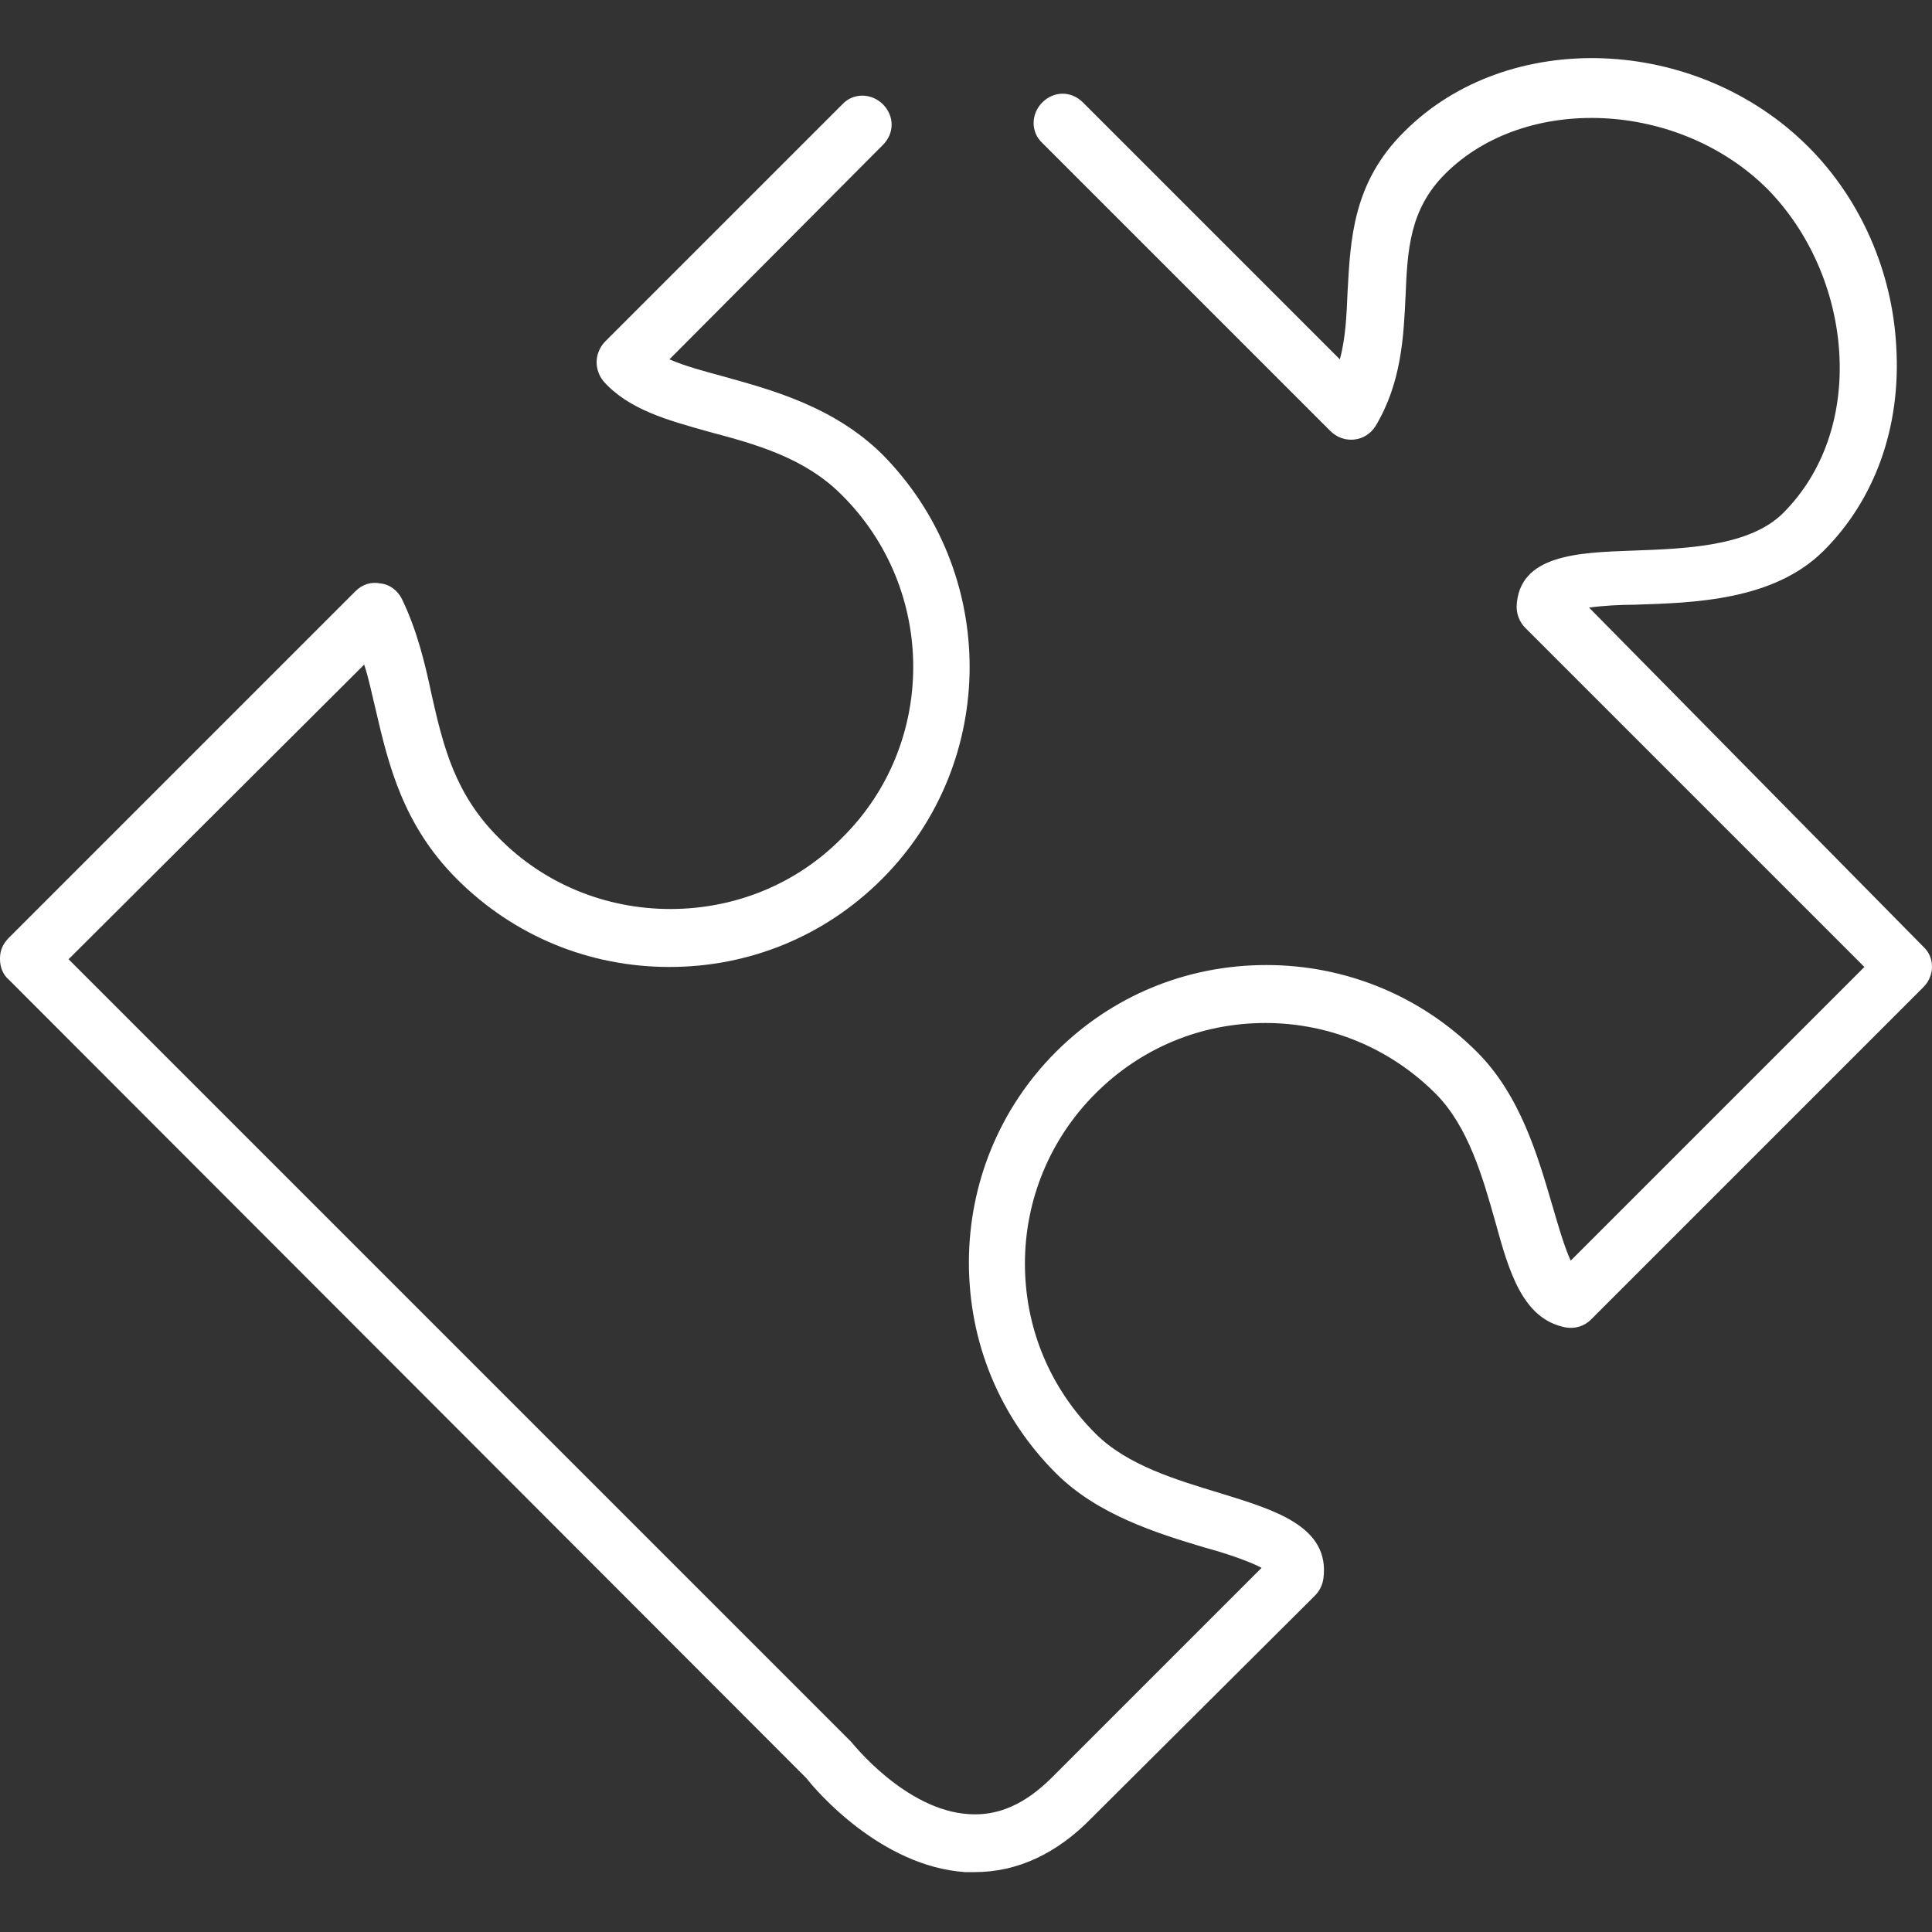 <?xml version="1.0" encoding="UTF-8"?> <!-- Generator: Adobe Illustrator 28.3.0, SVG Export Plug-In . SVG Version: 6.00 Build 0) --> <svg xmlns="http://www.w3.org/2000/svg" xmlns:xlink="http://www.w3.org/1999/xlink" id="Слой_1" x="0px" y="0px" viewBox="0 0 200 200" style="enable-background:new 0 0 200 200;" xml:space="preserve"><rect x="0" y="0" width="200" height="200" fill="#333333" stroke="none"/> <style type="text/css"> .st0{fill-rule:evenodd;clip-rule:evenodd;fill:#FFFFFF;} </style> <g id="Слой_x0020_1"> <path id="Совместимые.eps" class="st0" d="M100.9,193.8c-0.3,0-0.7,0-1,0c-8.7-0.6-15.4-8.4-16.4-9.7L0.9,101.4 c-0.6-0.5-0.9-1.3-0.9-2.1v-0.1c0-0.8,0.3-1.5,0.9-2.1l35.9-35.9c0.7-0.7,1.6-1,2.6-0.8c1,0.1,1.8,0.8,2.2,1.6 c1.6,3.3,2.4,6.7,3.1,10c1.2,5.3,2.4,10.2,6.9,14.7c4.7,4.8,11.1,7.4,17.8,7.4c6.7,0,13.1-2.6,17.8-7.4C97,77,97,61,87.1,51.2 c-3.8-3.8-8.8-5.2-13.7-6.5c-4.3-1.2-8.3-2.3-10.9-5.2c-1-1.2-1-2.9,0.1-4.1l24.6-24.6c1.1-1.2,3-1.2,4.2,0c1.2,1.2,1.2,3,0,4.2 L69.3,37.2c1.6,0.7,3.5,1.2,5.7,1.8c5,1.4,11.3,3.1,16.3,8c12.1,12.2,12.1,31.9,0,44c-5.9,5.9-13.7,9.1-22,9.1 c-8.3,0-16.1-3.2-22-9.1c-5.6-5.6-7.1-11.9-8.4-17.5c-0.4-1.6-0.7-3.2-1.2-4.7L7.1,99.3L87.8,180c0.1,0.1,0.2,0.2,0.3,0.3 c0.1,0.1,5.6,7.1,12.2,7.5c3,0.2,5.8-1,8.6-3.8l21.7-21.7c-1.3-0.7-4-1.6-5.9-2.1c-5-1.5-11.1-3.4-15.4-7.7c-5.8-5.8-9-13.5-9-21.8 c0-8.2,3.2-16,9-21.8c5.8-5.8,13.5-9,21.8-9c8.2,0,16,3.2,21.8,9c4.5,4.5,6.3,10.8,7.8,15.9c0.5,1.7,1.2,4.2,1.9,5.7l30.4-30.4 l-35.1-35.1c-0.6-0.6-0.9-1.4-0.9-2.2c0.2-5.4,6.4-5.6,12-5.8c5.4-0.2,12.1-0.4,15.6-3.9c4.1-4.1,6.2-10,5.8-16.6 c-0.4-6.4-3.1-12.5-7.4-16.9c-9.2-9.2-25.1-9.9-33.4-1.6c-3.7,3.7-3.9,7.9-4.1,12.7c-0.2,4.1-0.4,8.9-3.1,13.4 c-0.5,0.8-1.3,1.3-2.2,1.4c-0.9,0.1-1.8-0.2-2.5-0.9l-29.8-29.8c-1.2-1.1-1.2-3,0-4.2c1.2-1.2,3-1.2,4.2,0l26.6,26.6 c0.6-2.2,0.7-4.6,0.8-7c0.3-5.3,0.5-11.3,5.9-16.6c10.7-10.7,30.2-10,41.8,1.6c5.4,5.4,8.7,12.9,9.1,20.7 c0.5,8.3-2.2,15.8-7.5,21.1c-5.2,5.2-13.5,5.4-19.6,5.6c-1.5,0-3.3,0.1-4.7,0.3L199.1,98c1.2,1.1,1.2,3,0,4.2l-34.4,34.4 c-0.7,0.7-1.7,1-2.7,0.8c-4.4-0.9-5.8-5.8-7.2-10.9c-1.3-4.6-2.8-9.9-6.2-13.3c-4.7-4.7-11-7.3-17.6-7.3c-6.7,0-12.9,2.6-17.6,7.3 c-4.7,4.7-7.3,11-7.3,17.6c0,6.7,2.6,12.9,7.3,17.6c3.3,3.3,8.4,4.8,13,6.2c5.5,1.7,11.3,3.4,10.6,8.8c-0.1,0.7-0.4,1.3-0.9,1.8 L113,188.2C109.4,191.9,105.3,193.8,100.9,193.8z"></path> </g> </svg> 